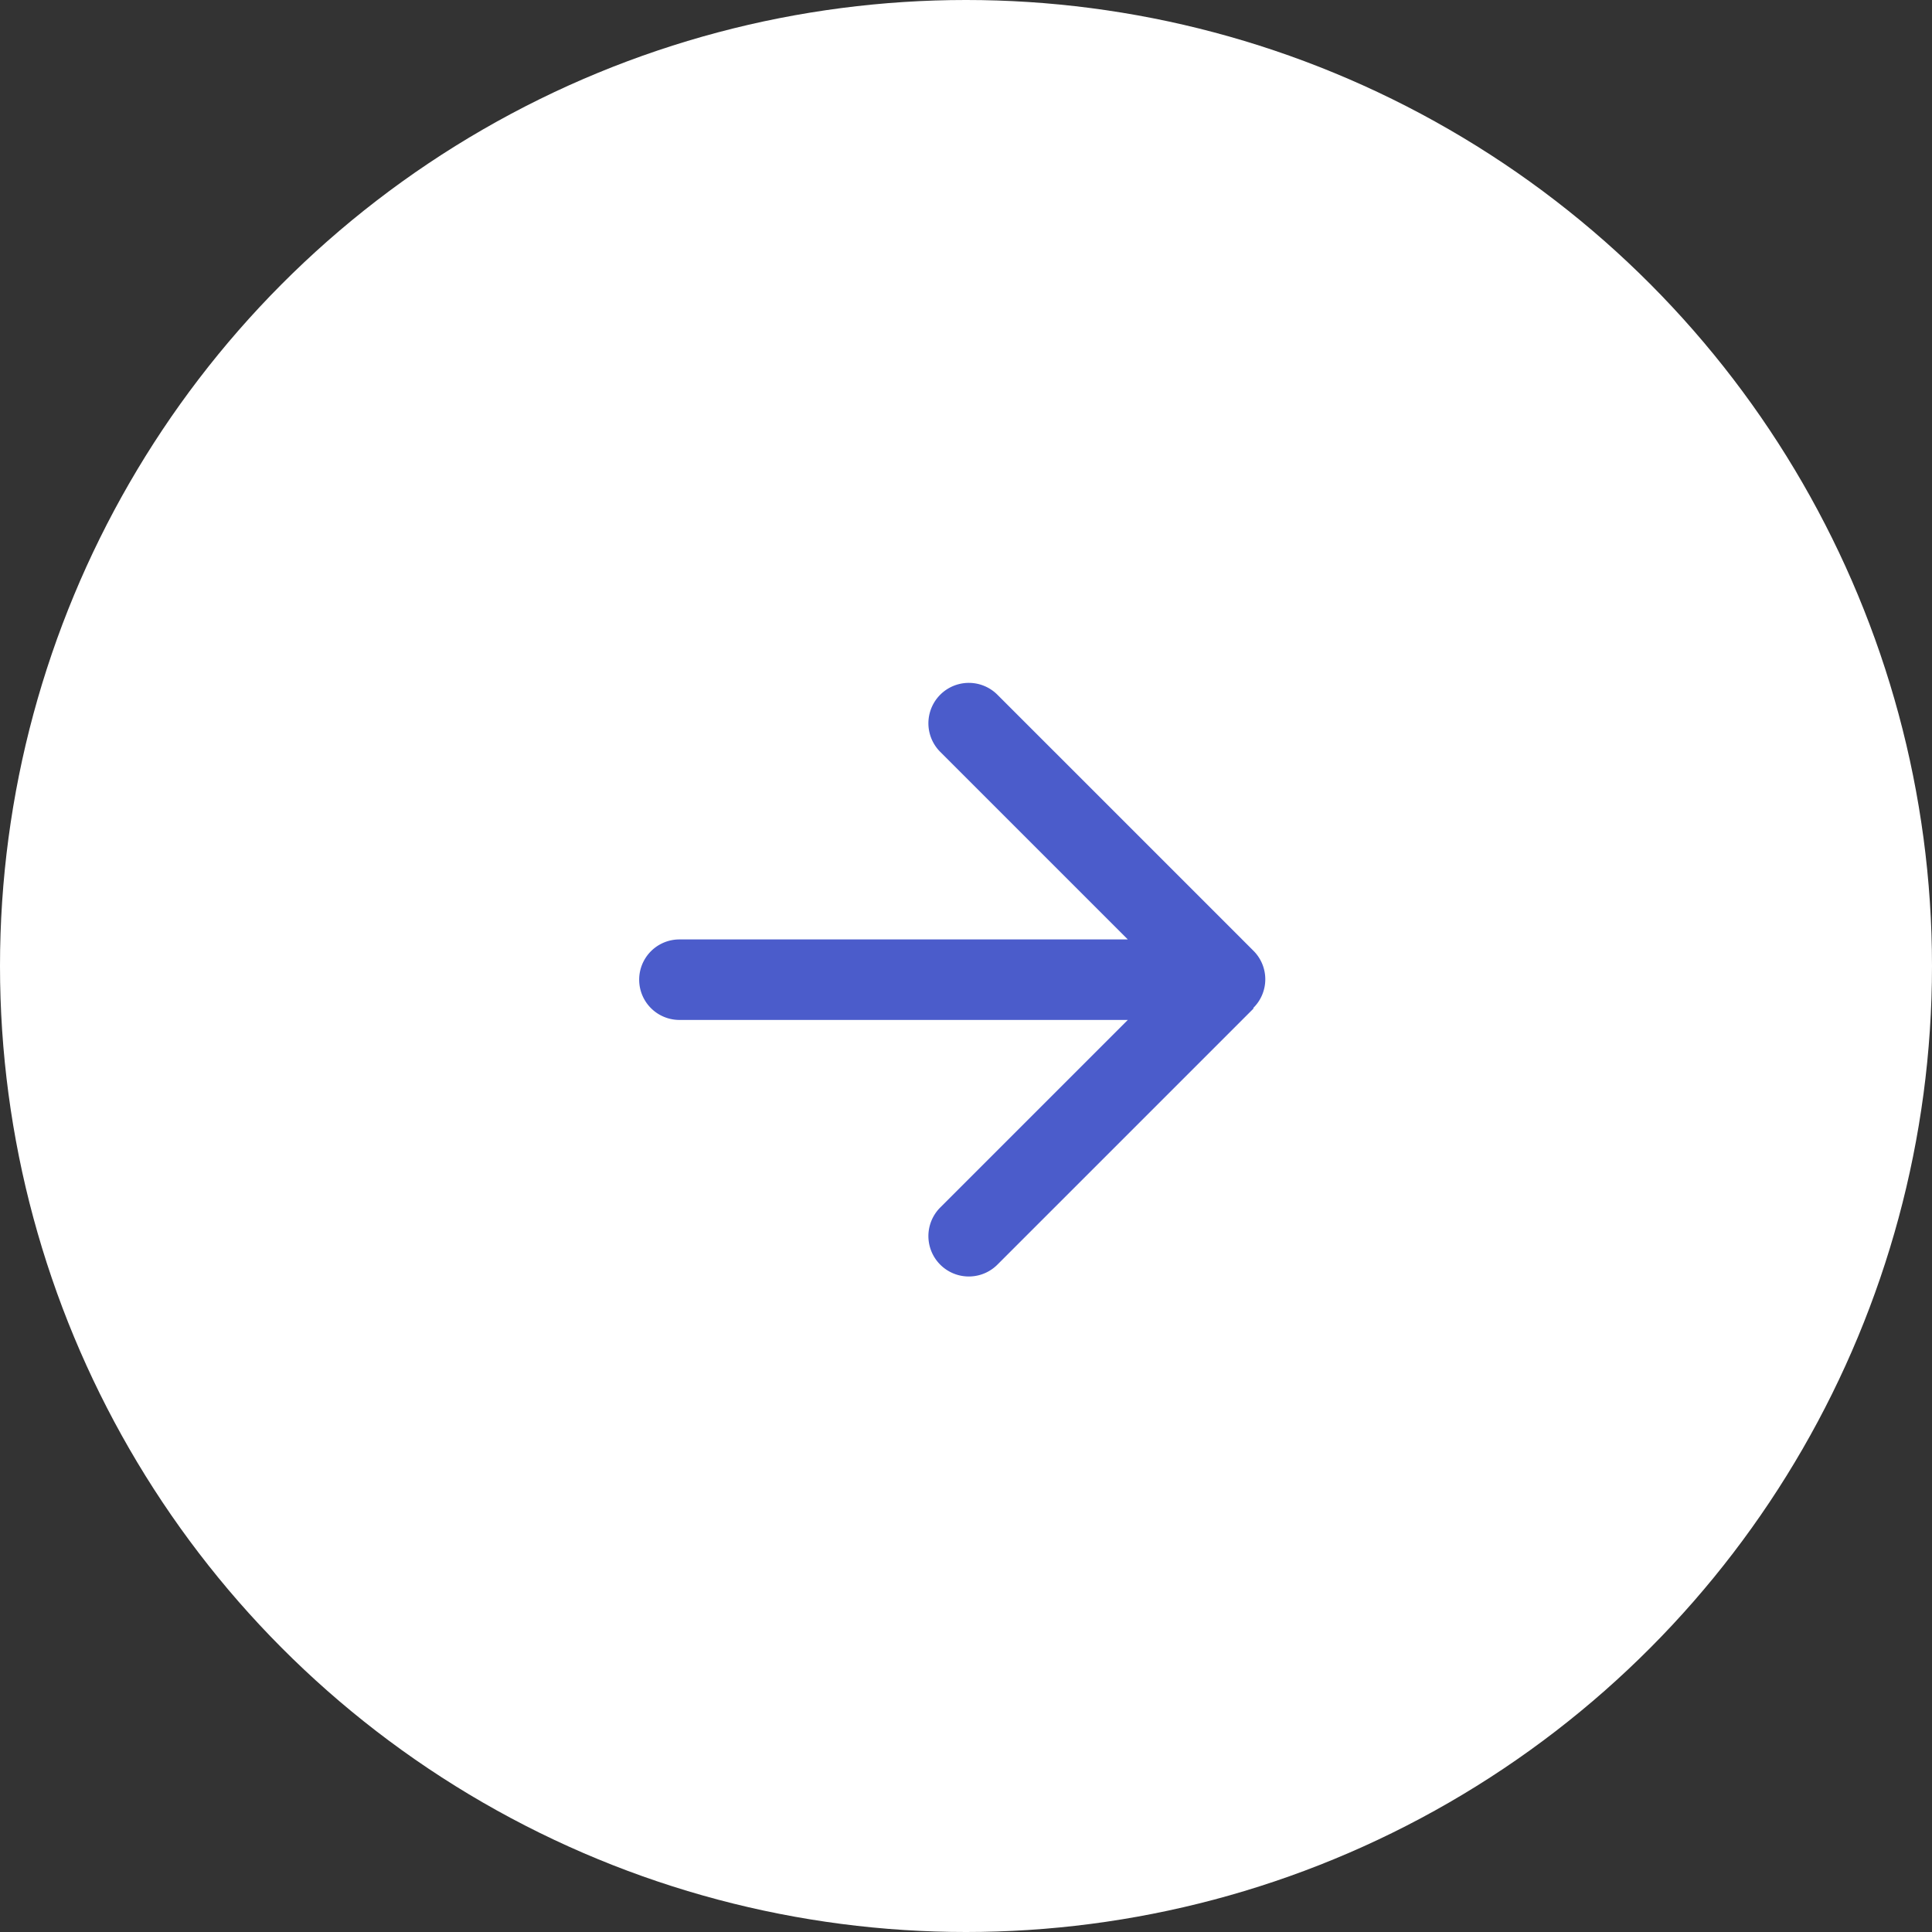 <svg id="btn-blue" xmlns="http://www.w3.org/2000/svg" width="24" height="24" viewBox="0 0 24 24">
  <rect x="0" y="0" width="24" height="24" fill="#333333" stroke="none"/>
  <g id="arrow">
    <circle id="Ellipse_131" data-name="Ellipse 131" cx="12" cy="12" r="12" fill="#fff"/>
    <path id="Arrow_1" data-name="Arrow 1" d="M8.44,11.67a.5.5,0,0,0,0,1Zm7.13.85a.5.5,0,0,0,0-.71L12.39,8.63a.5.5,0,0,0-.71.71l2.83,2.83L11.68,15a.5.5,0,1,0,.71.71l3.18-3.18Zm-7.13.15h6.78v-1H8.44v1Z" fill="#4b5ccb"/>
  </g>
</svg>

